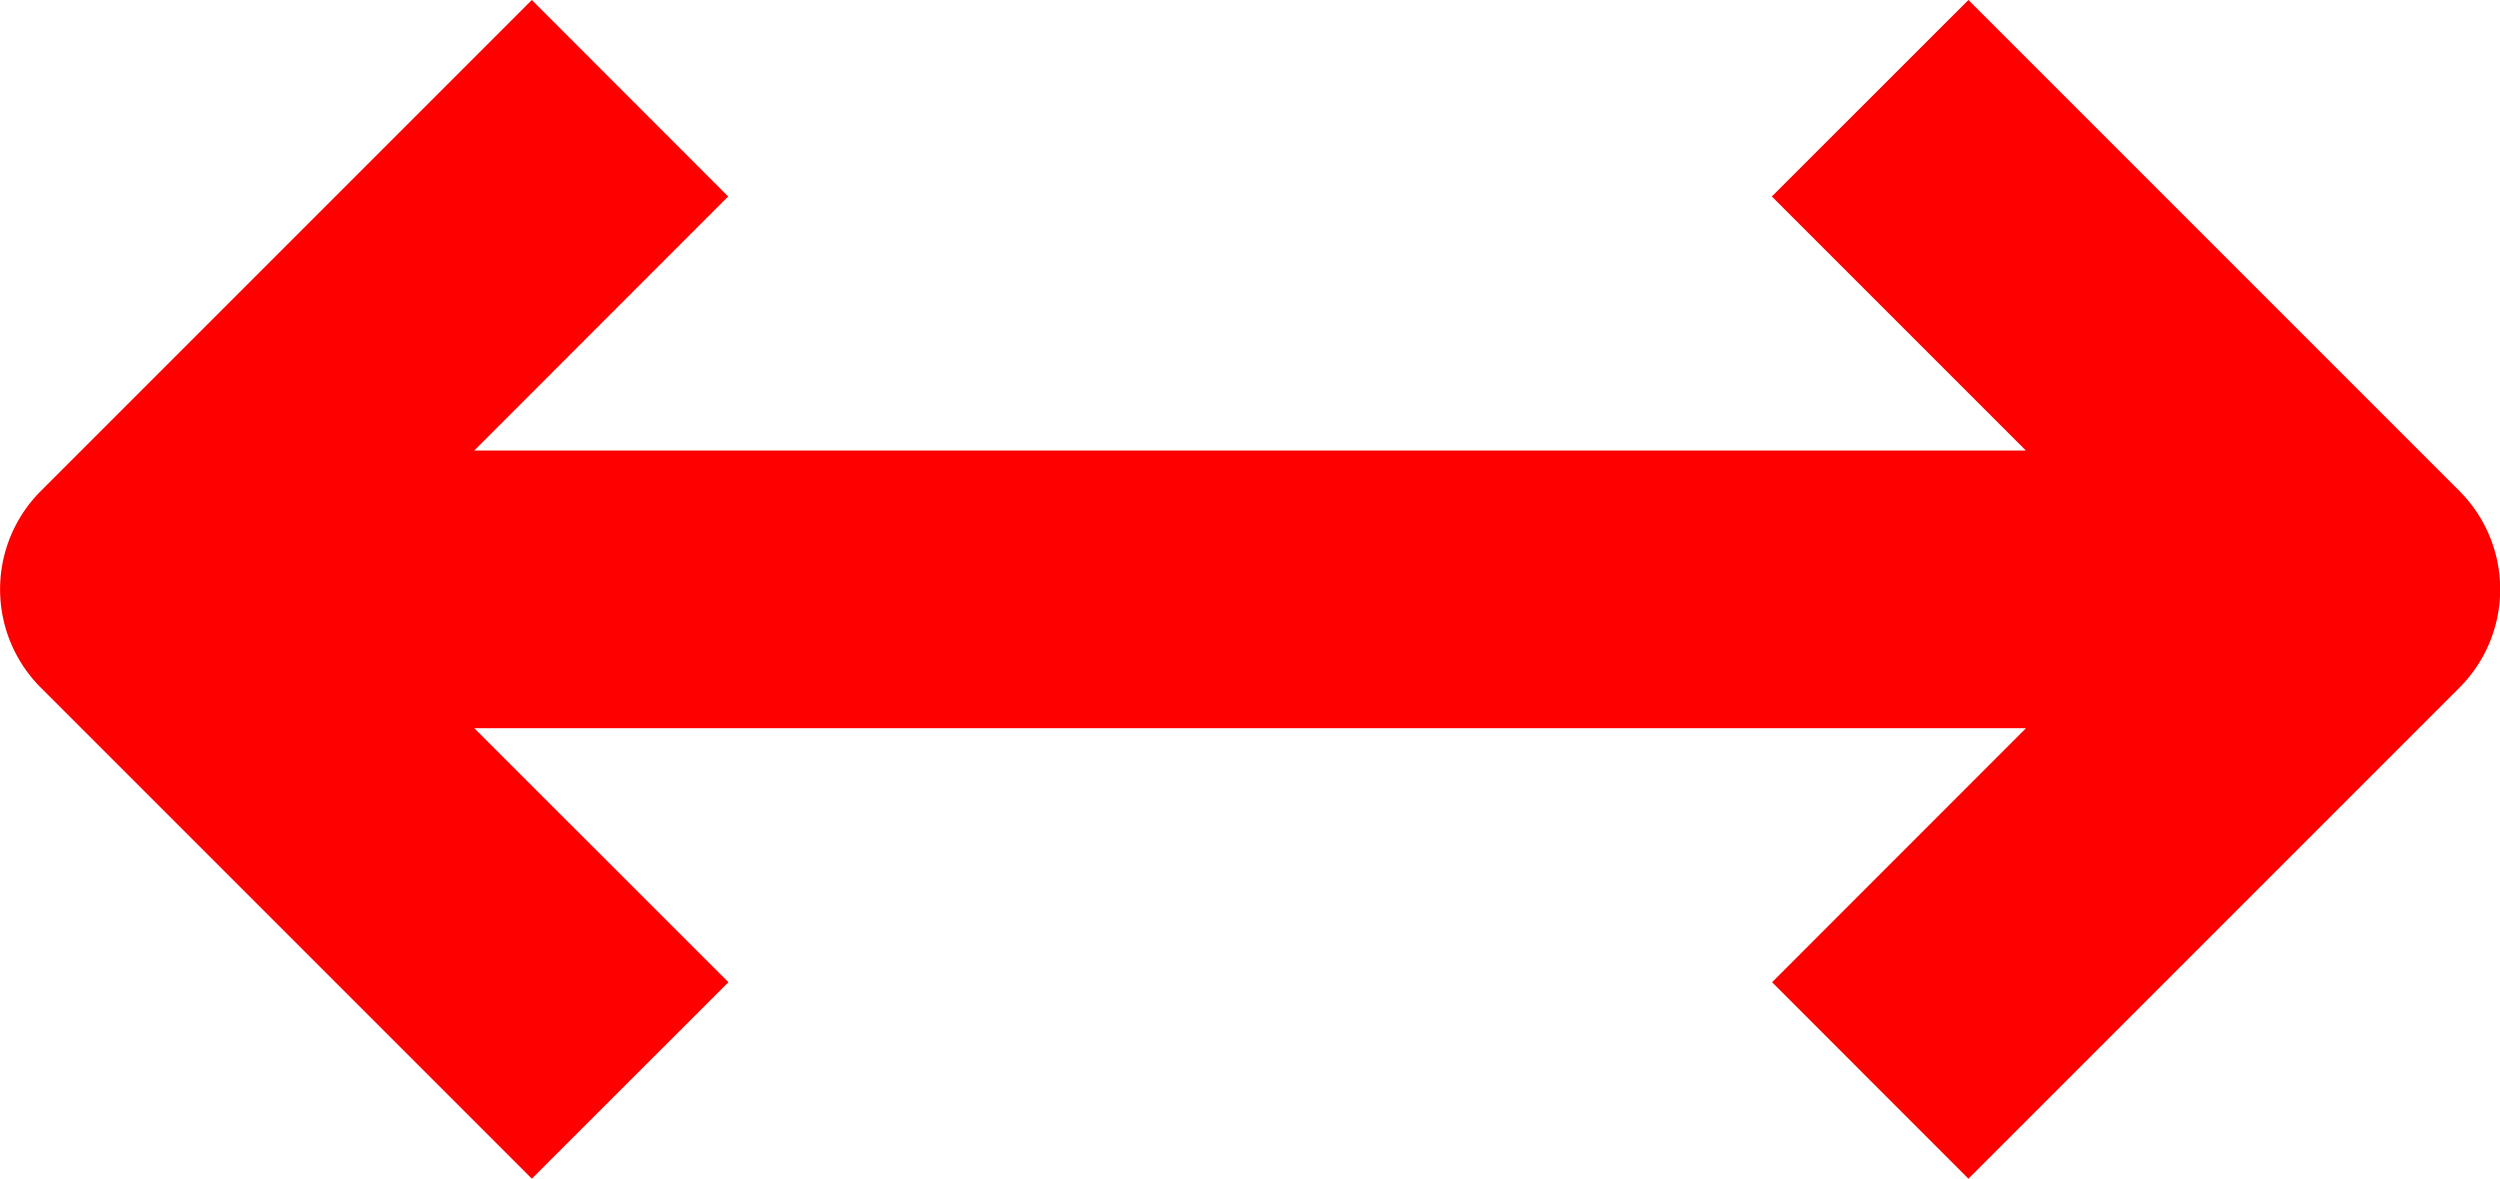 <svg xmlns="http://www.w3.org/2000/svg" width="20.105" height="9.479" viewBox="0 0 20.105 9.479">
  <g id="width" transform="translate(0 -81.185)">
    <g id="Group_5" data-name="Group 5" transform="translate(0.001 81.185)">
      <path id="Path_7" data-name="Path 7" d="M19.779,85.134,15.83,81.185l-1.581,1.58,2.043,2.043H3.814l2.042-2.043-1.579-1.58L.328,85.134a1.118,1.118,0,0,0,0,1.581l3.949,3.949,1.581-1.58L3.814,87.041H16.293l-2.042,2.043,1.579,1.58,3.949-3.949A1.118,1.118,0,0,0,19.779,85.134Z" transform="translate(-0.001 -81.185)" fill="red"/>
    </g>
  </g>
</svg>
